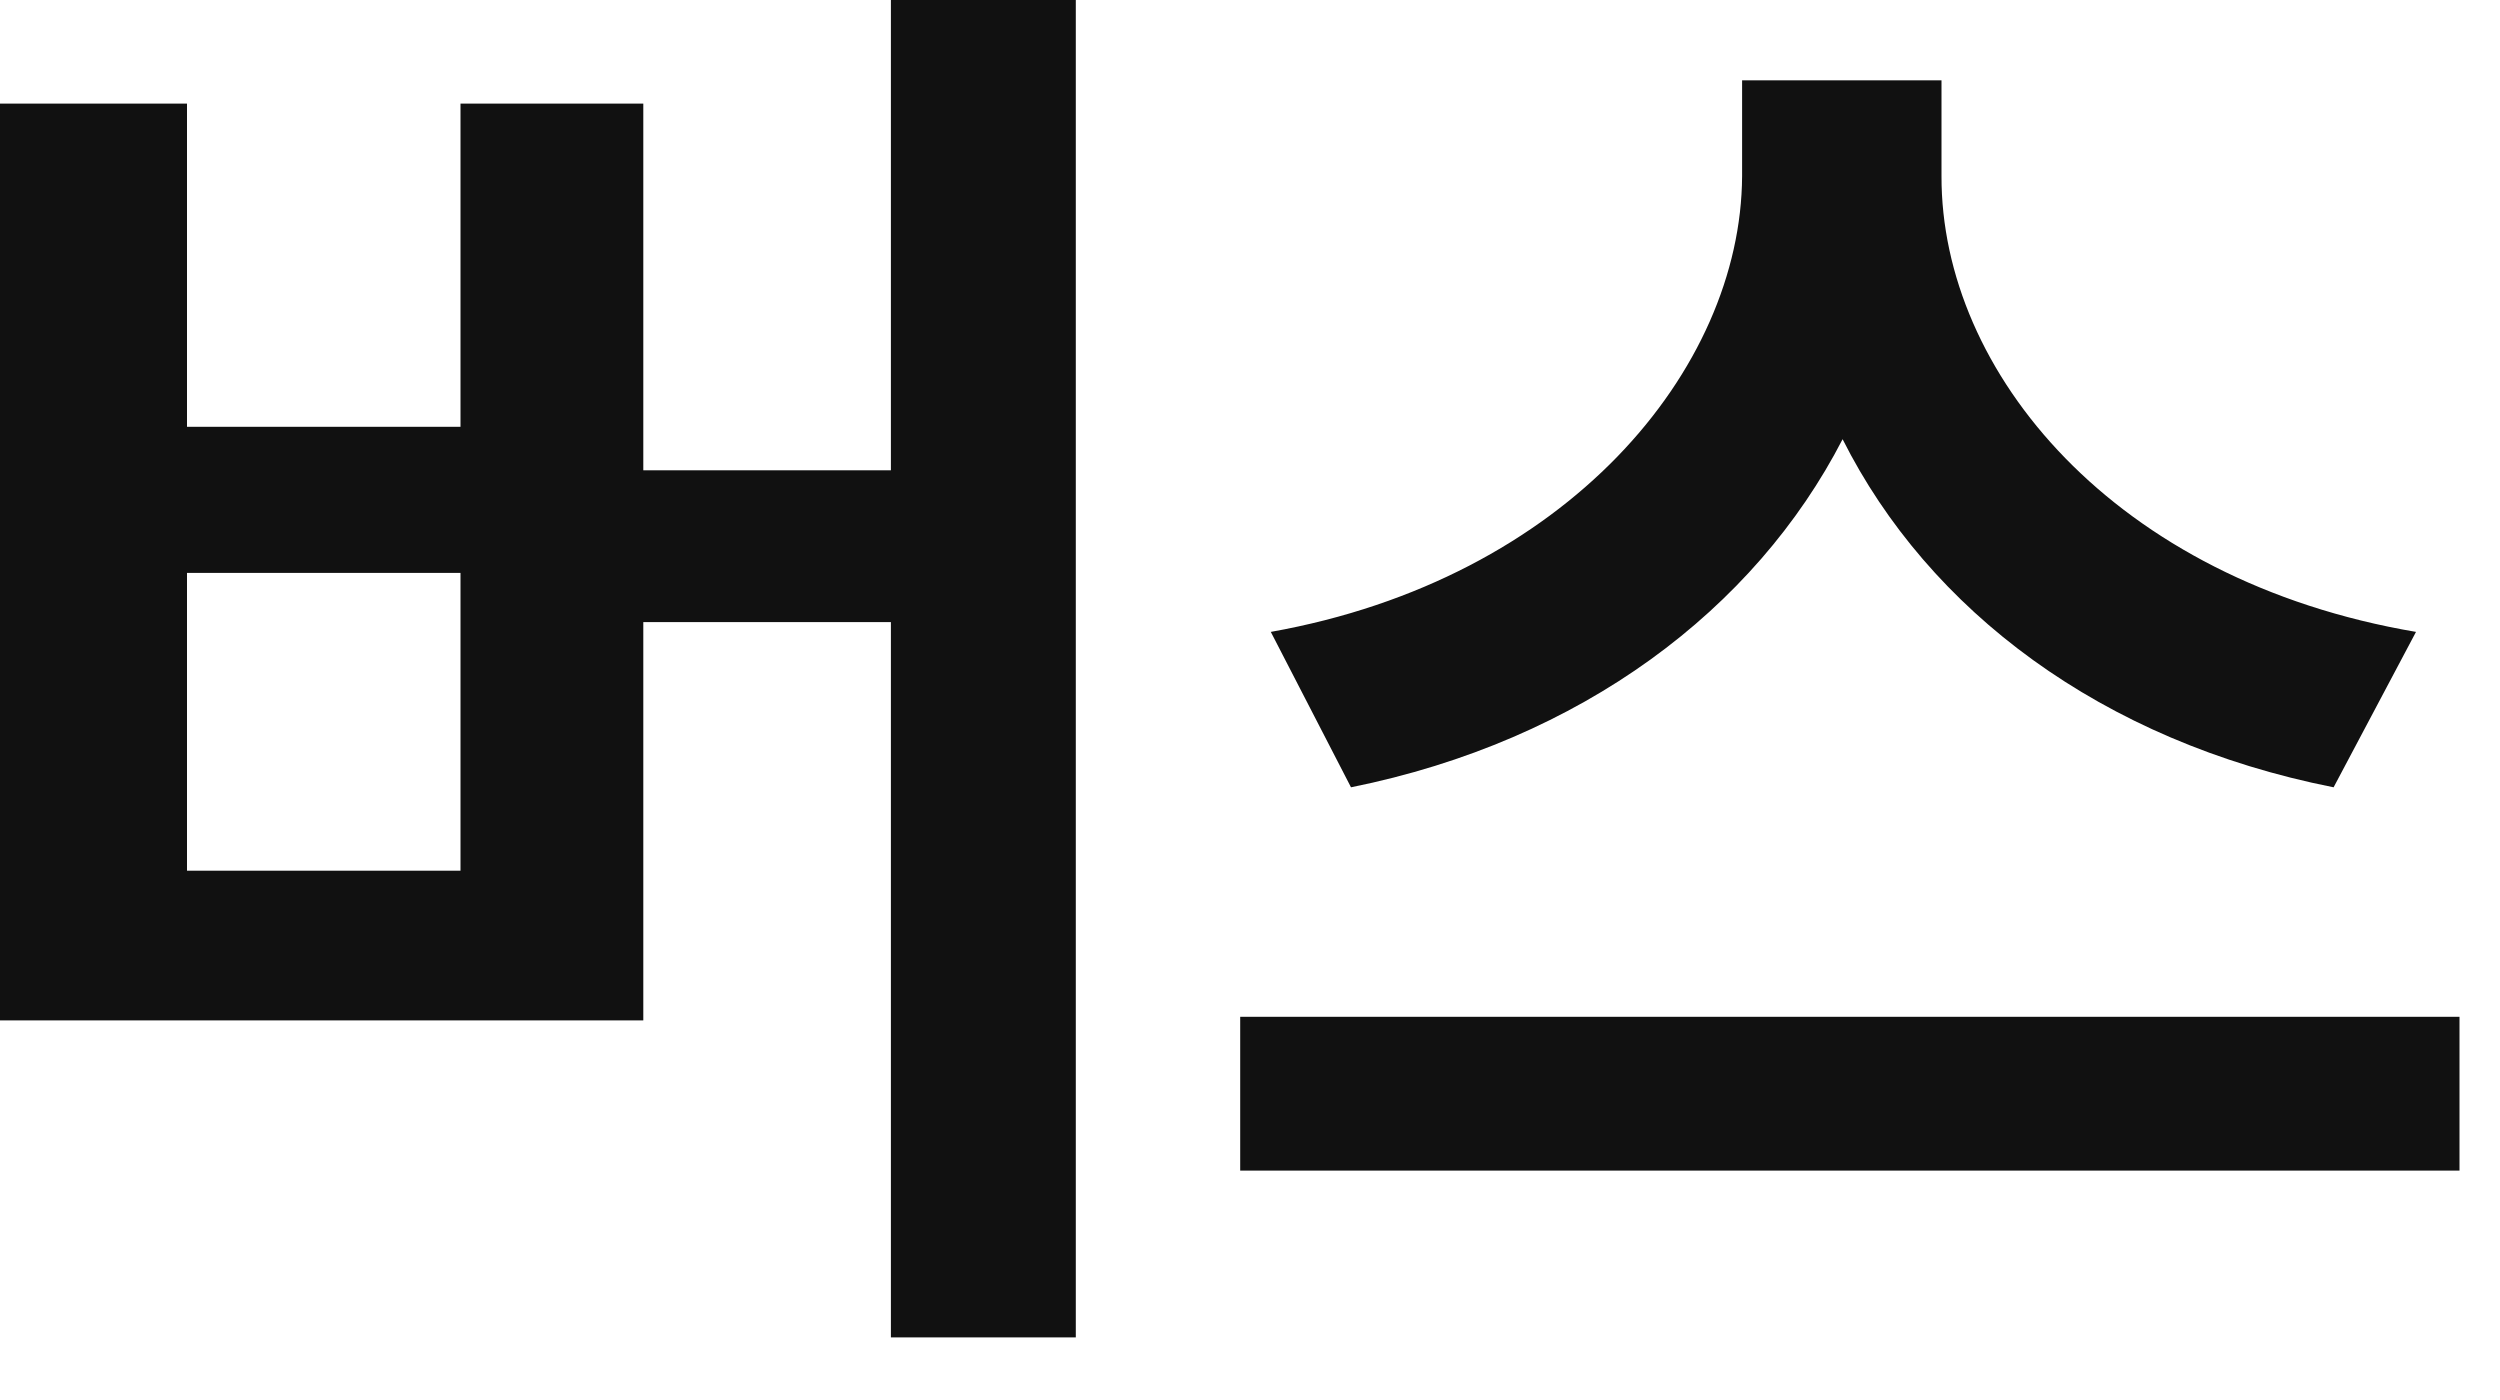 <?xml version="1.0" encoding="utf-8"?>
<svg xmlns="http://www.w3.org/2000/svg" fill="none" height="100%" overflow="visible" preserveAspectRatio="none" style="display: block;" viewBox="0 0 25 14" width="100%">
<g id="">
<path d="M10.758 0V13.374H8.909V6.221H6.433V10.204H0V1.036H1.87V4.268H4.605V1.036H6.433V4.703H8.909V0H10.758ZM1.87 8.707H4.605V5.729H1.87V8.707Z" fill="#111111"/>
<path d="M19.415 1.761C19.41 3.719 21.14 5.806 24.16 6.319L23.336 7.873C21.01 7.412 19.286 6.102 18.426 4.392C17.55 6.091 15.82 7.407 13.51 7.873L12.708 6.319C15.67 5.791 17.411 3.698 17.421 1.761V0.803H19.415V1.761ZM12.402 11.706V10.168H24.595V11.706H12.402Z" fill="#111111"/>
</g>
</svg>